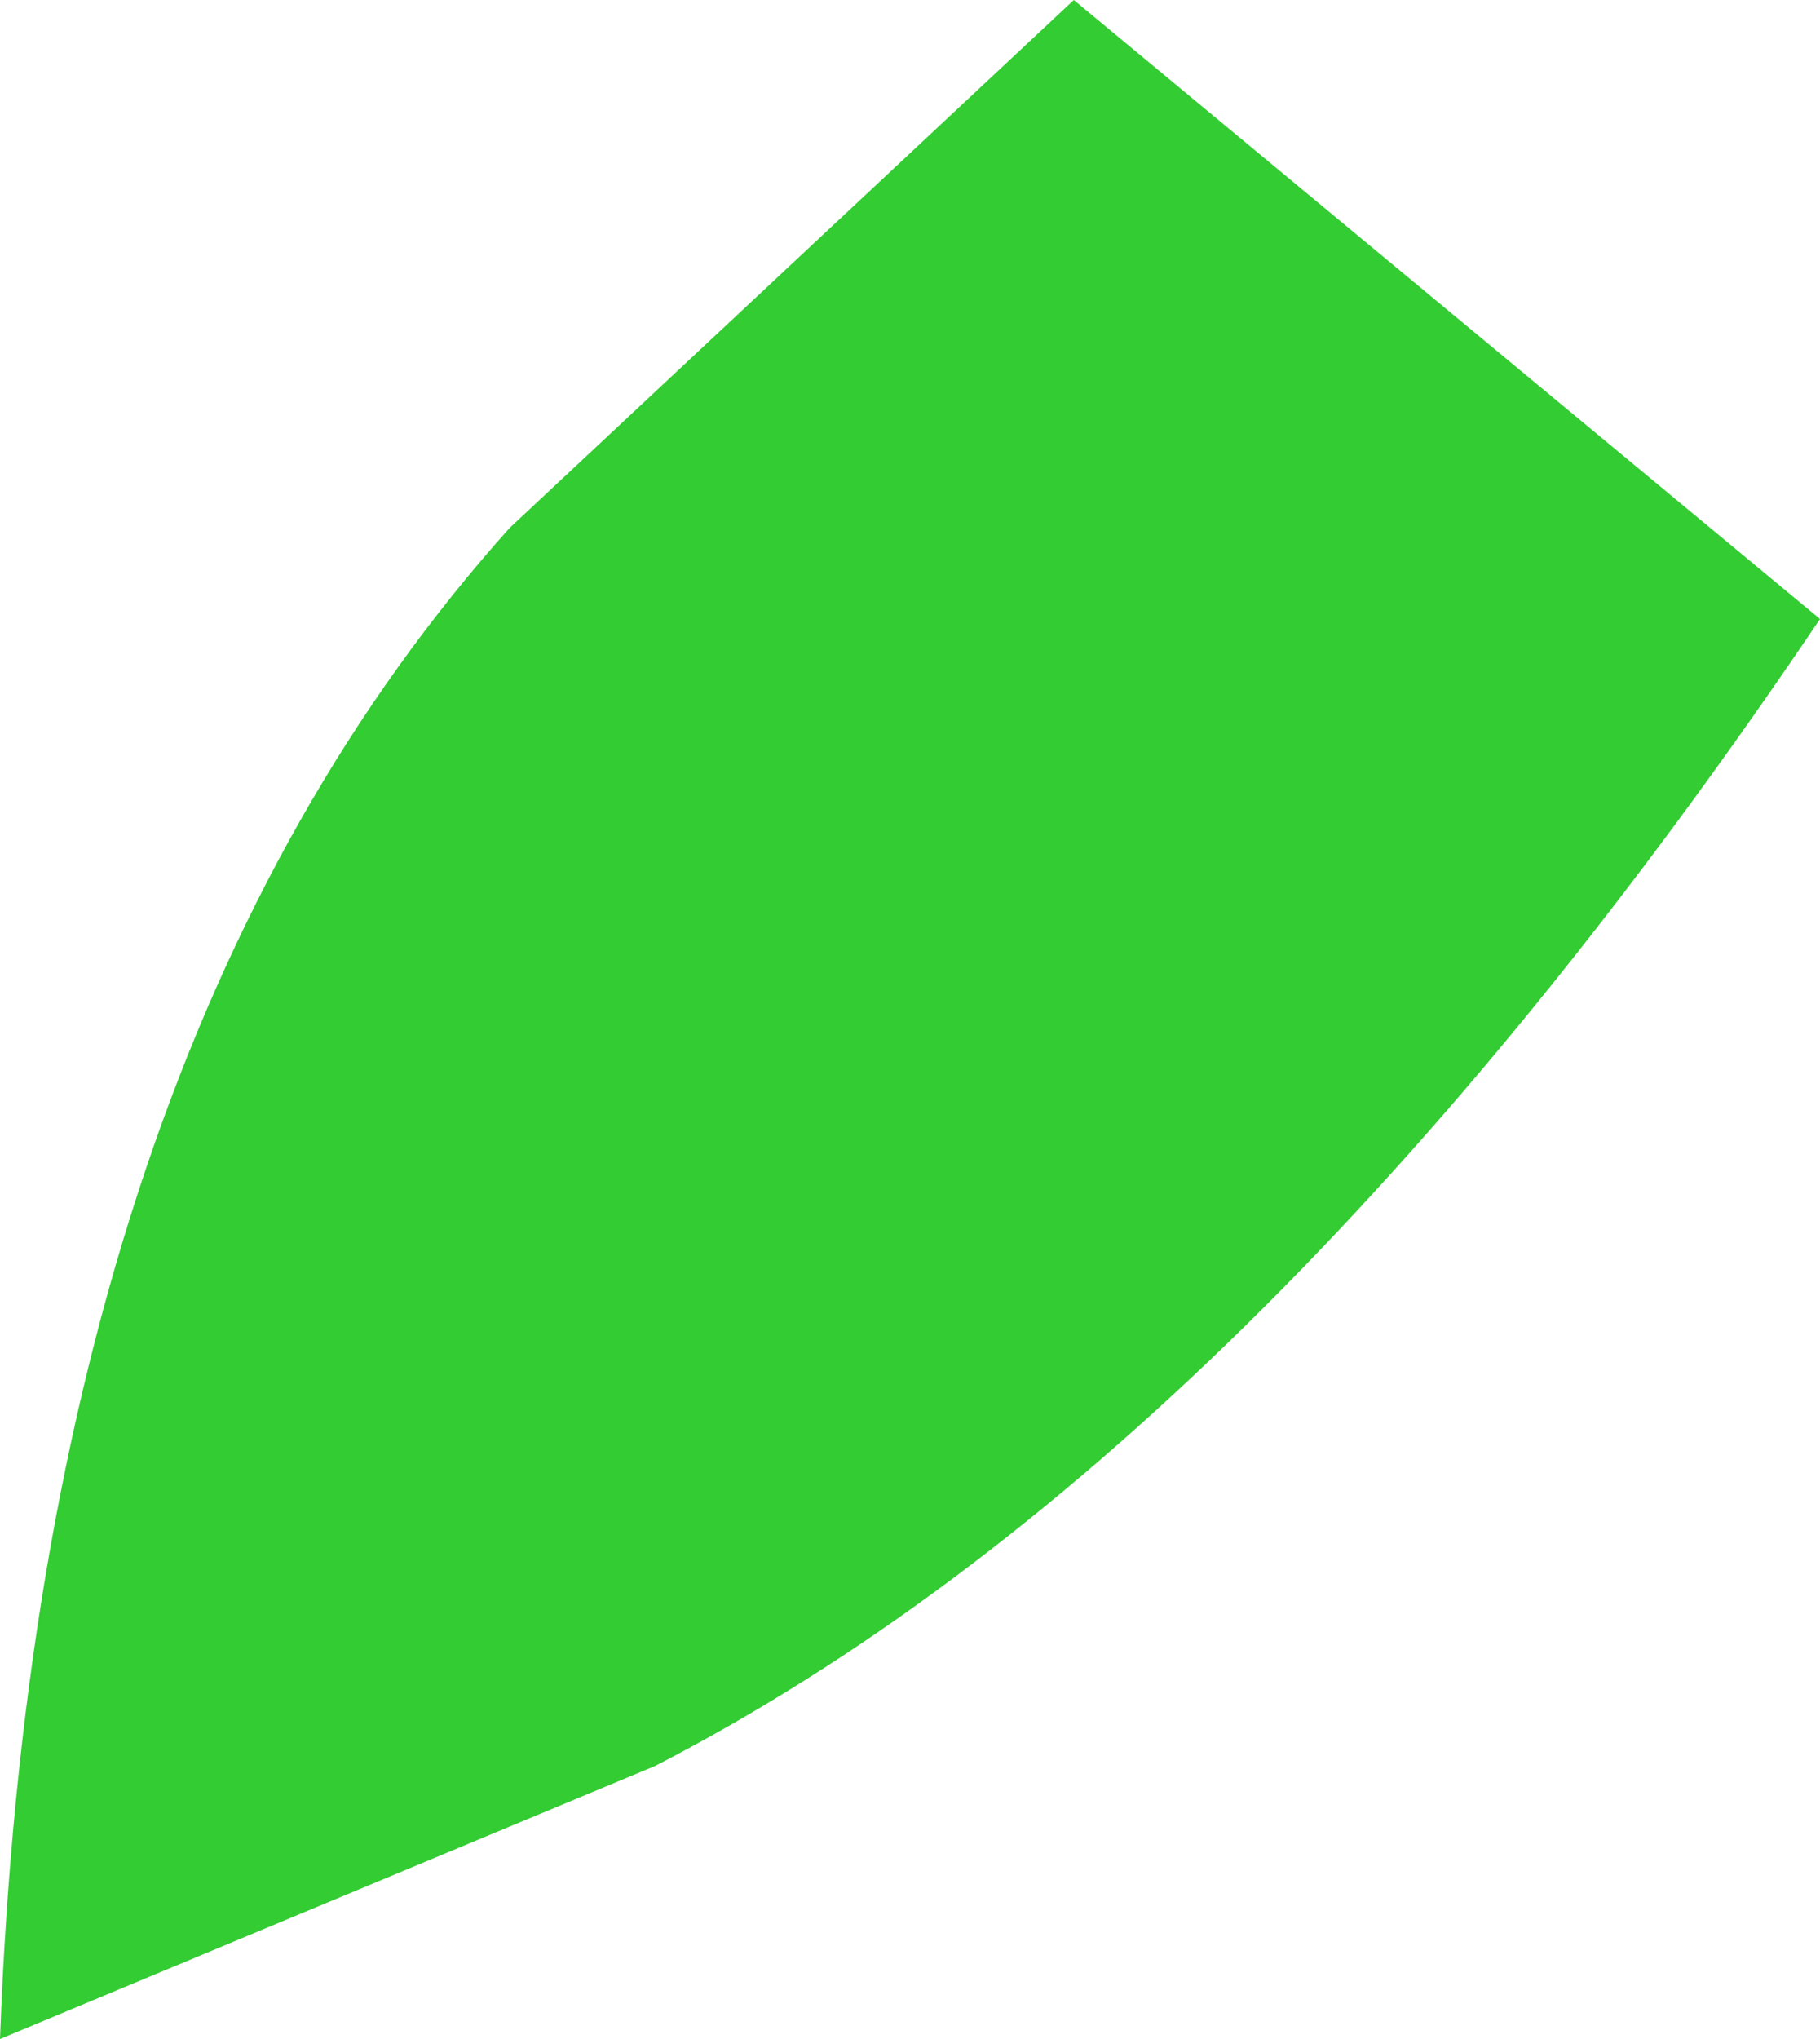 <?xml version="1.0" encoding="UTF-8" standalone="no"?>
<svg xmlns:xlink="http://www.w3.org/1999/xlink" height="5.6px" width="5.0px" xmlns="http://www.w3.org/2000/svg">
  <g transform="matrix(1.0, 0.0, 0.0, 1.0, 0.0, 0.0)">
    <path d="M2.95 0.0 L5.0 1.7 Q3.45 4.0 1.8 4.85 L0.0 5.6 Q0.1 2.9 1.4 1.45 L2.95 0.0" fill="#33cc33" fill-rule="evenodd" stroke="none"/>
  </g>
</svg>
